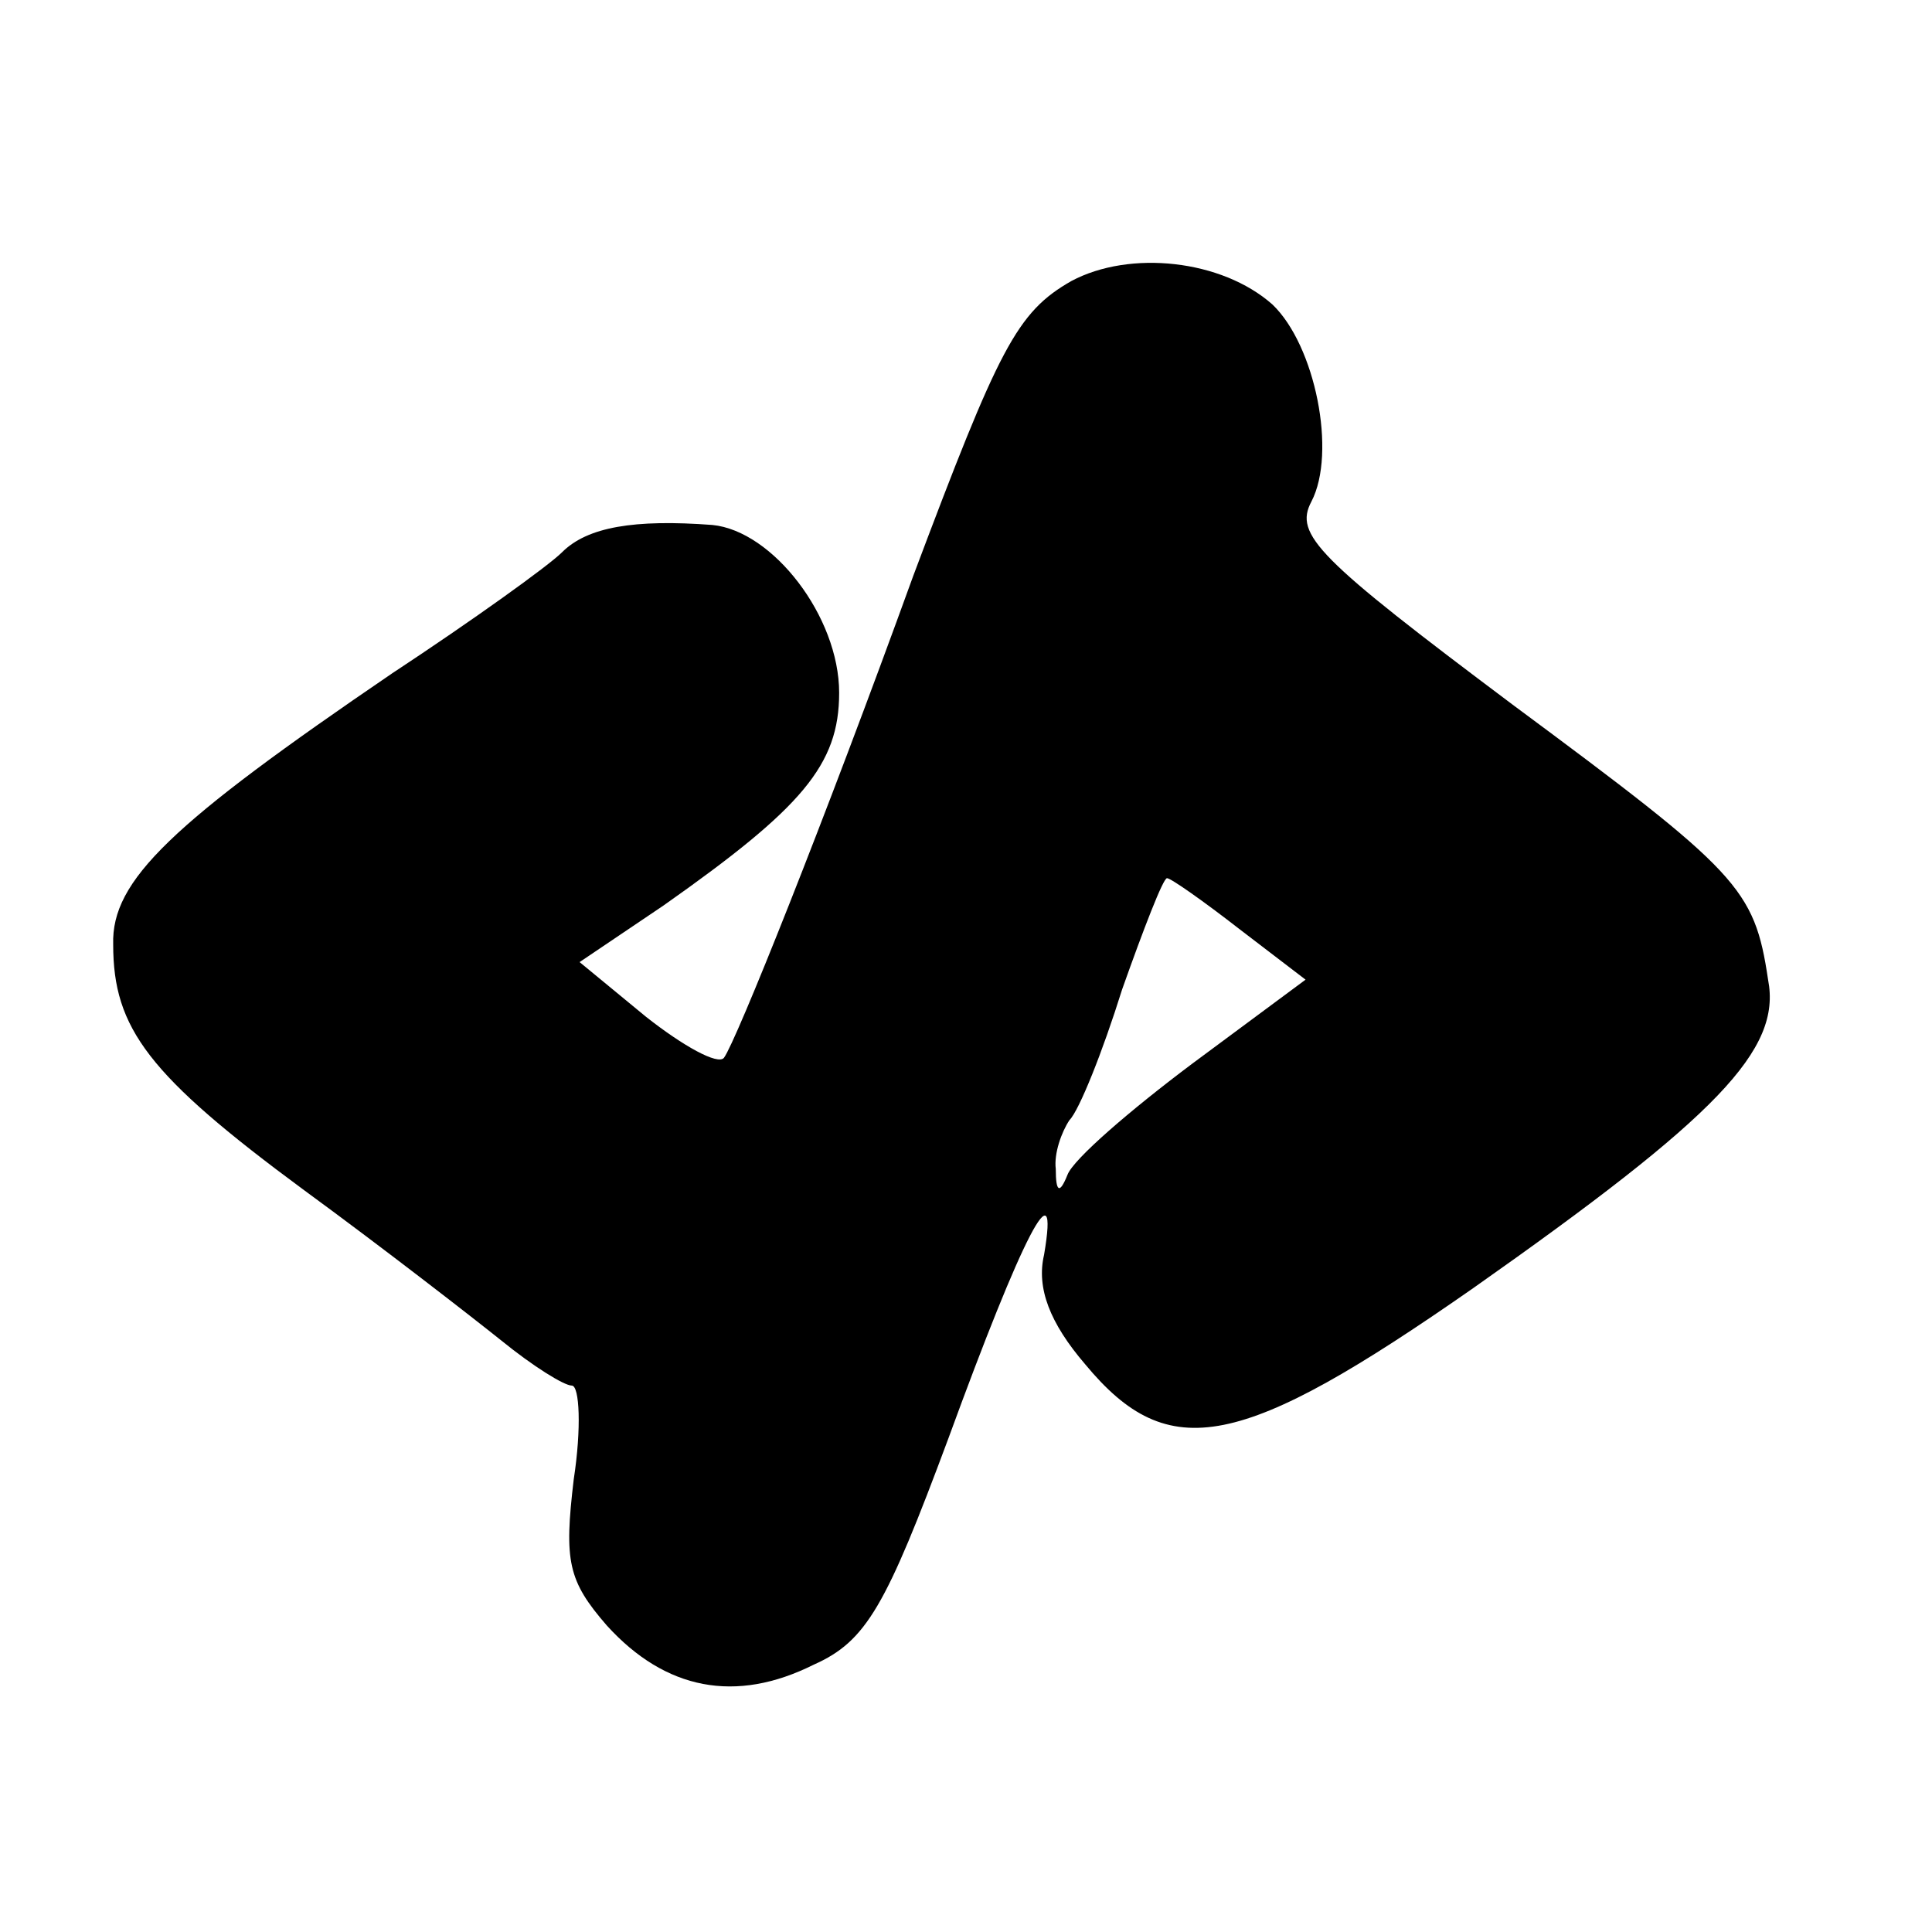 <?xml version="1.0" standalone="no"?>
<!DOCTYPE svg PUBLIC "-//W3C//DTD SVG 20010904//EN"
 "http://www.w3.org/TR/2001/REC-SVG-20010904/DTD/svg10.dtd">
<svg version="1.0" xmlns="http://www.w3.org/2000/svg"
 width="99pt" height="99pt" viewBox="0 0 99 99"
 preserveAspectRatio="xMidYMid meet">
<g transform="translate(0,99) scale(0.1,-0.1)"
fill="#000000" stroke="none">
<path d="M549 846 c-28 -16 -37 -34 -81 -151 -46 -127 -91 -239 -97 -247 -3
-4 -21 6 -40 21 l-34 28 43 29 c71 50 90 72 90 109 0 39 -34 83 -65 86 -40 3
-64 -1 -77 -14 -7 -7 -46 -35 -87 -62 -113 -77 -144 -106 -143 -139 0 -43 18
-67 98 -126 41 -30 86 -65 101 -77 16 -13 32 -23 36 -23 4 0 5 -22 1 -48 -5
-42 -3 -52 17 -75 30 -33 66 -40 106 -20 27 12 37 30 69 116 38 104 57 141 49
94 -4 -17 3 -35 21 -56 43 -52 80 -44 199 39 125 88 158 122 151 158 -7 47
-15 55 -131 141 -100 75 -112 87 -103 104 13 25 2 80 -20 101 -26 23 -73 28
-103 12z m86 -332 l34 -26 -58 -43 c-32 -24 -61 -49 -64 -57 -4 -10 -6 -9 -6
3 -1 8 3 19 7 25 5 5 17 35 27 67 11 31 21 57 23 57 2 0 19 -12 37 -26z"/>
</g>
</svg>
